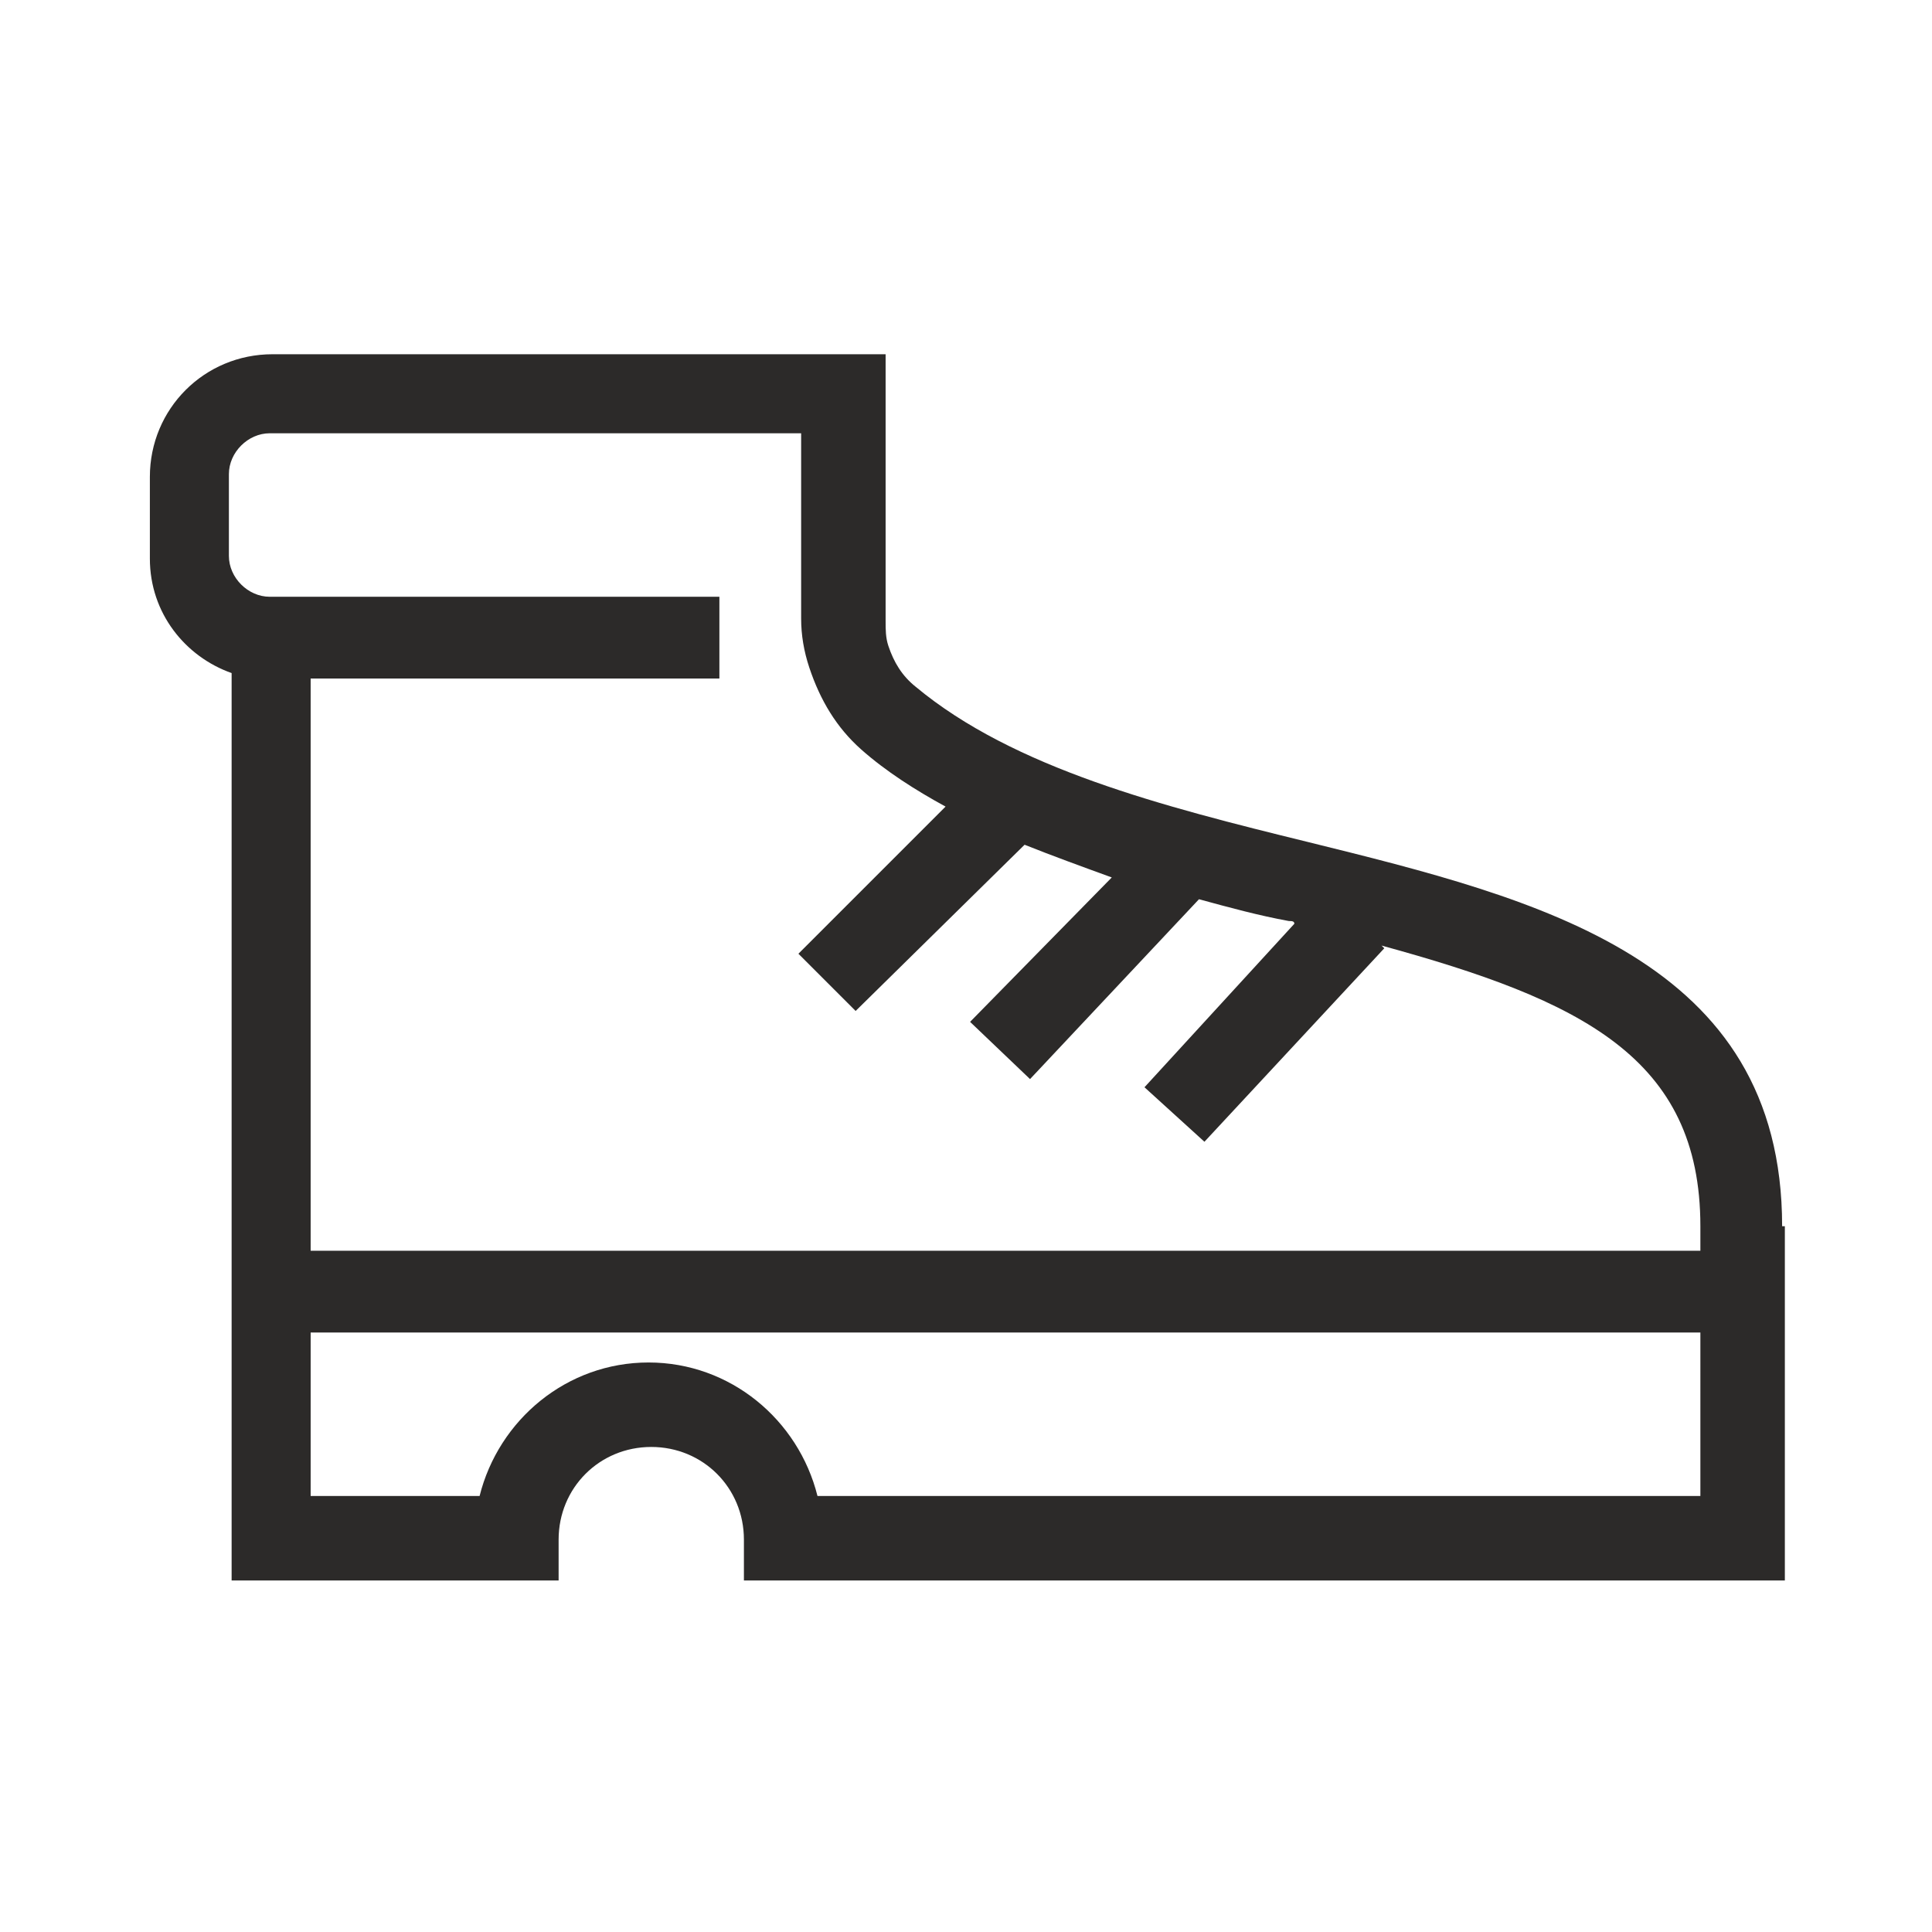 <?xml version="1.0" encoding="utf-8"?>
<!-- Generator: Adobe Illustrator 24.0.1, SVG Export Plug-In . SVG Version: 6.00 Build 0)  -->
<svg version="1.1" id="Layer_1" xmlns="http://www.w3.org/2000/svg" xmlns:xlink="http://www.w3.org/1999/xlink" x="0px" y="0px"
	 viewBox="0 0 70.9 70.9" style="enable-background:new 0 0 70.9 70.9;" xml:space="preserve">
<style type="text/css">
	.st0{fill:#2C2A29;}
</style>
<path class="st0" d="M65.4,45c0-9.8-8.9-12-17.4-14.1c-5.3-1.3-10.8-2.7-14.4-5.7c-0.5-0.4-0.8-0.9-1-1.5c-0.1-0.3-0.1-0.6-0.1-0.9
	v-9.8l-22.5,0c-2.5,0-4.5,2-4.5,4.5v3c0,2,1.3,3.6,3,4.2v21.3v3v9h9h2h1v-1.5c0-1.9,1.5-3.4,3.4-3.4s3.4,1.5,3.4,3.4v1.5h2.2v0h36
	l0-9h0V45z M9.9,21.9c-0.8,0-1.5-0.7-1.5-1.5v-3c0-0.8,0.7-1.5,1.5-1.5l19.5,0v6.8c0,0.6,0.1,1.2,0.3,1.8c0.4,1.2,1,2.2,1.9,3
	c0.9,0.8,2,1.5,3.1,2.1l-5.4,5.4l2.1,2.1l6.2-6.1c1,0.4,2.1,0.8,3.2,1.2l-5.2,5.3l2.2,2.1L44,33c1.1,0.3,2.2,0.6,3.3,0.8
	c0.1,0,0.2,0,0.2,0.1l-5.5,6l2.2,2l6.6-7.1l-0.1-0.1c7.3,2,11.7,4.1,11.7,10.3v0.9h-36h-3h-12v-21h15v-3H9.9z M62.4,54.9H30
	c-0.7-2.8-3.2-4.9-6.2-4.9c-3,0-5.5,2.1-6.2,4.9h-6.2v-6h12h3h36L62.4,54.9z"/>
</svg>
